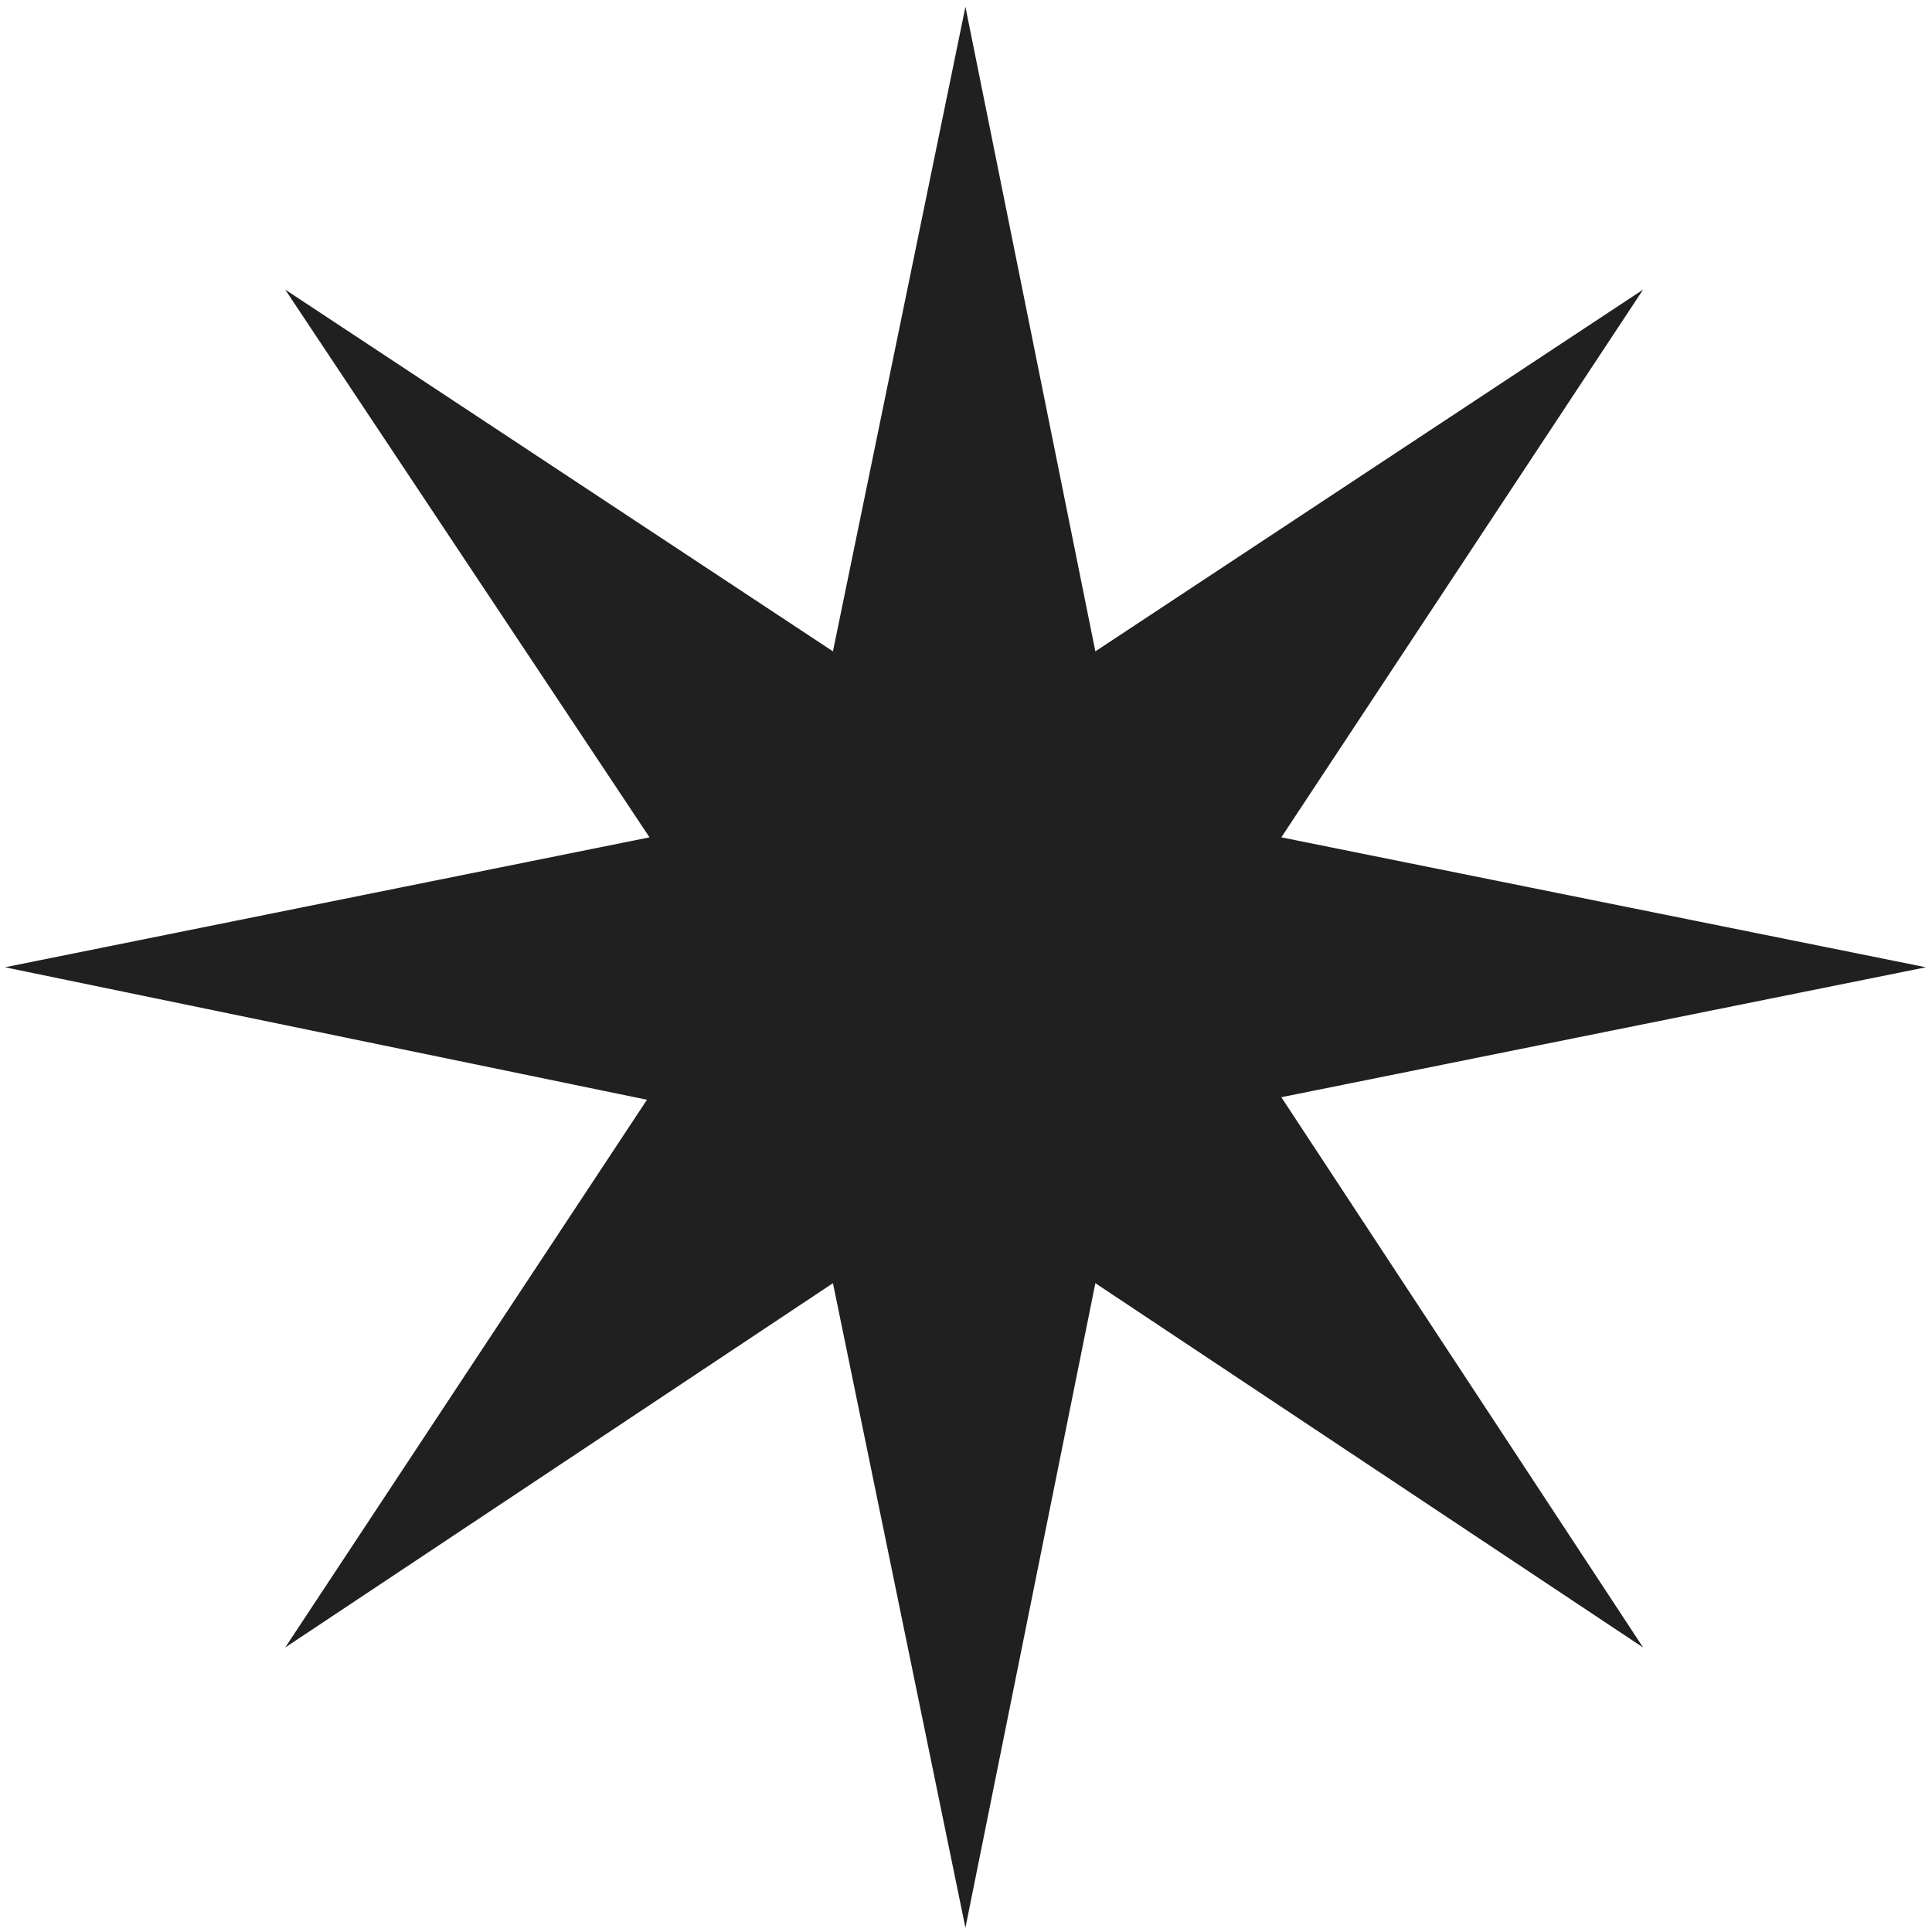 <?xml version="1.0" encoding="UTF-8"?> <svg xmlns="http://www.w3.org/2000/svg" width="91" height="91" viewBox="0 0 91 91" fill="none"> <path d="M45.473 90.8L51.593 60.44L77.393 77.6L60.353 51.68L90.713 45.56L60.353 39.44L77.393 13.64L51.593 30.68L45.473 0.32L39.233 30.68L13.433 13.64L30.593 39.44L0.233 45.56L30.473 51.8L13.433 77.6L39.233 60.44L45.473 90.8Z" fill="#202020"></path> </svg> 